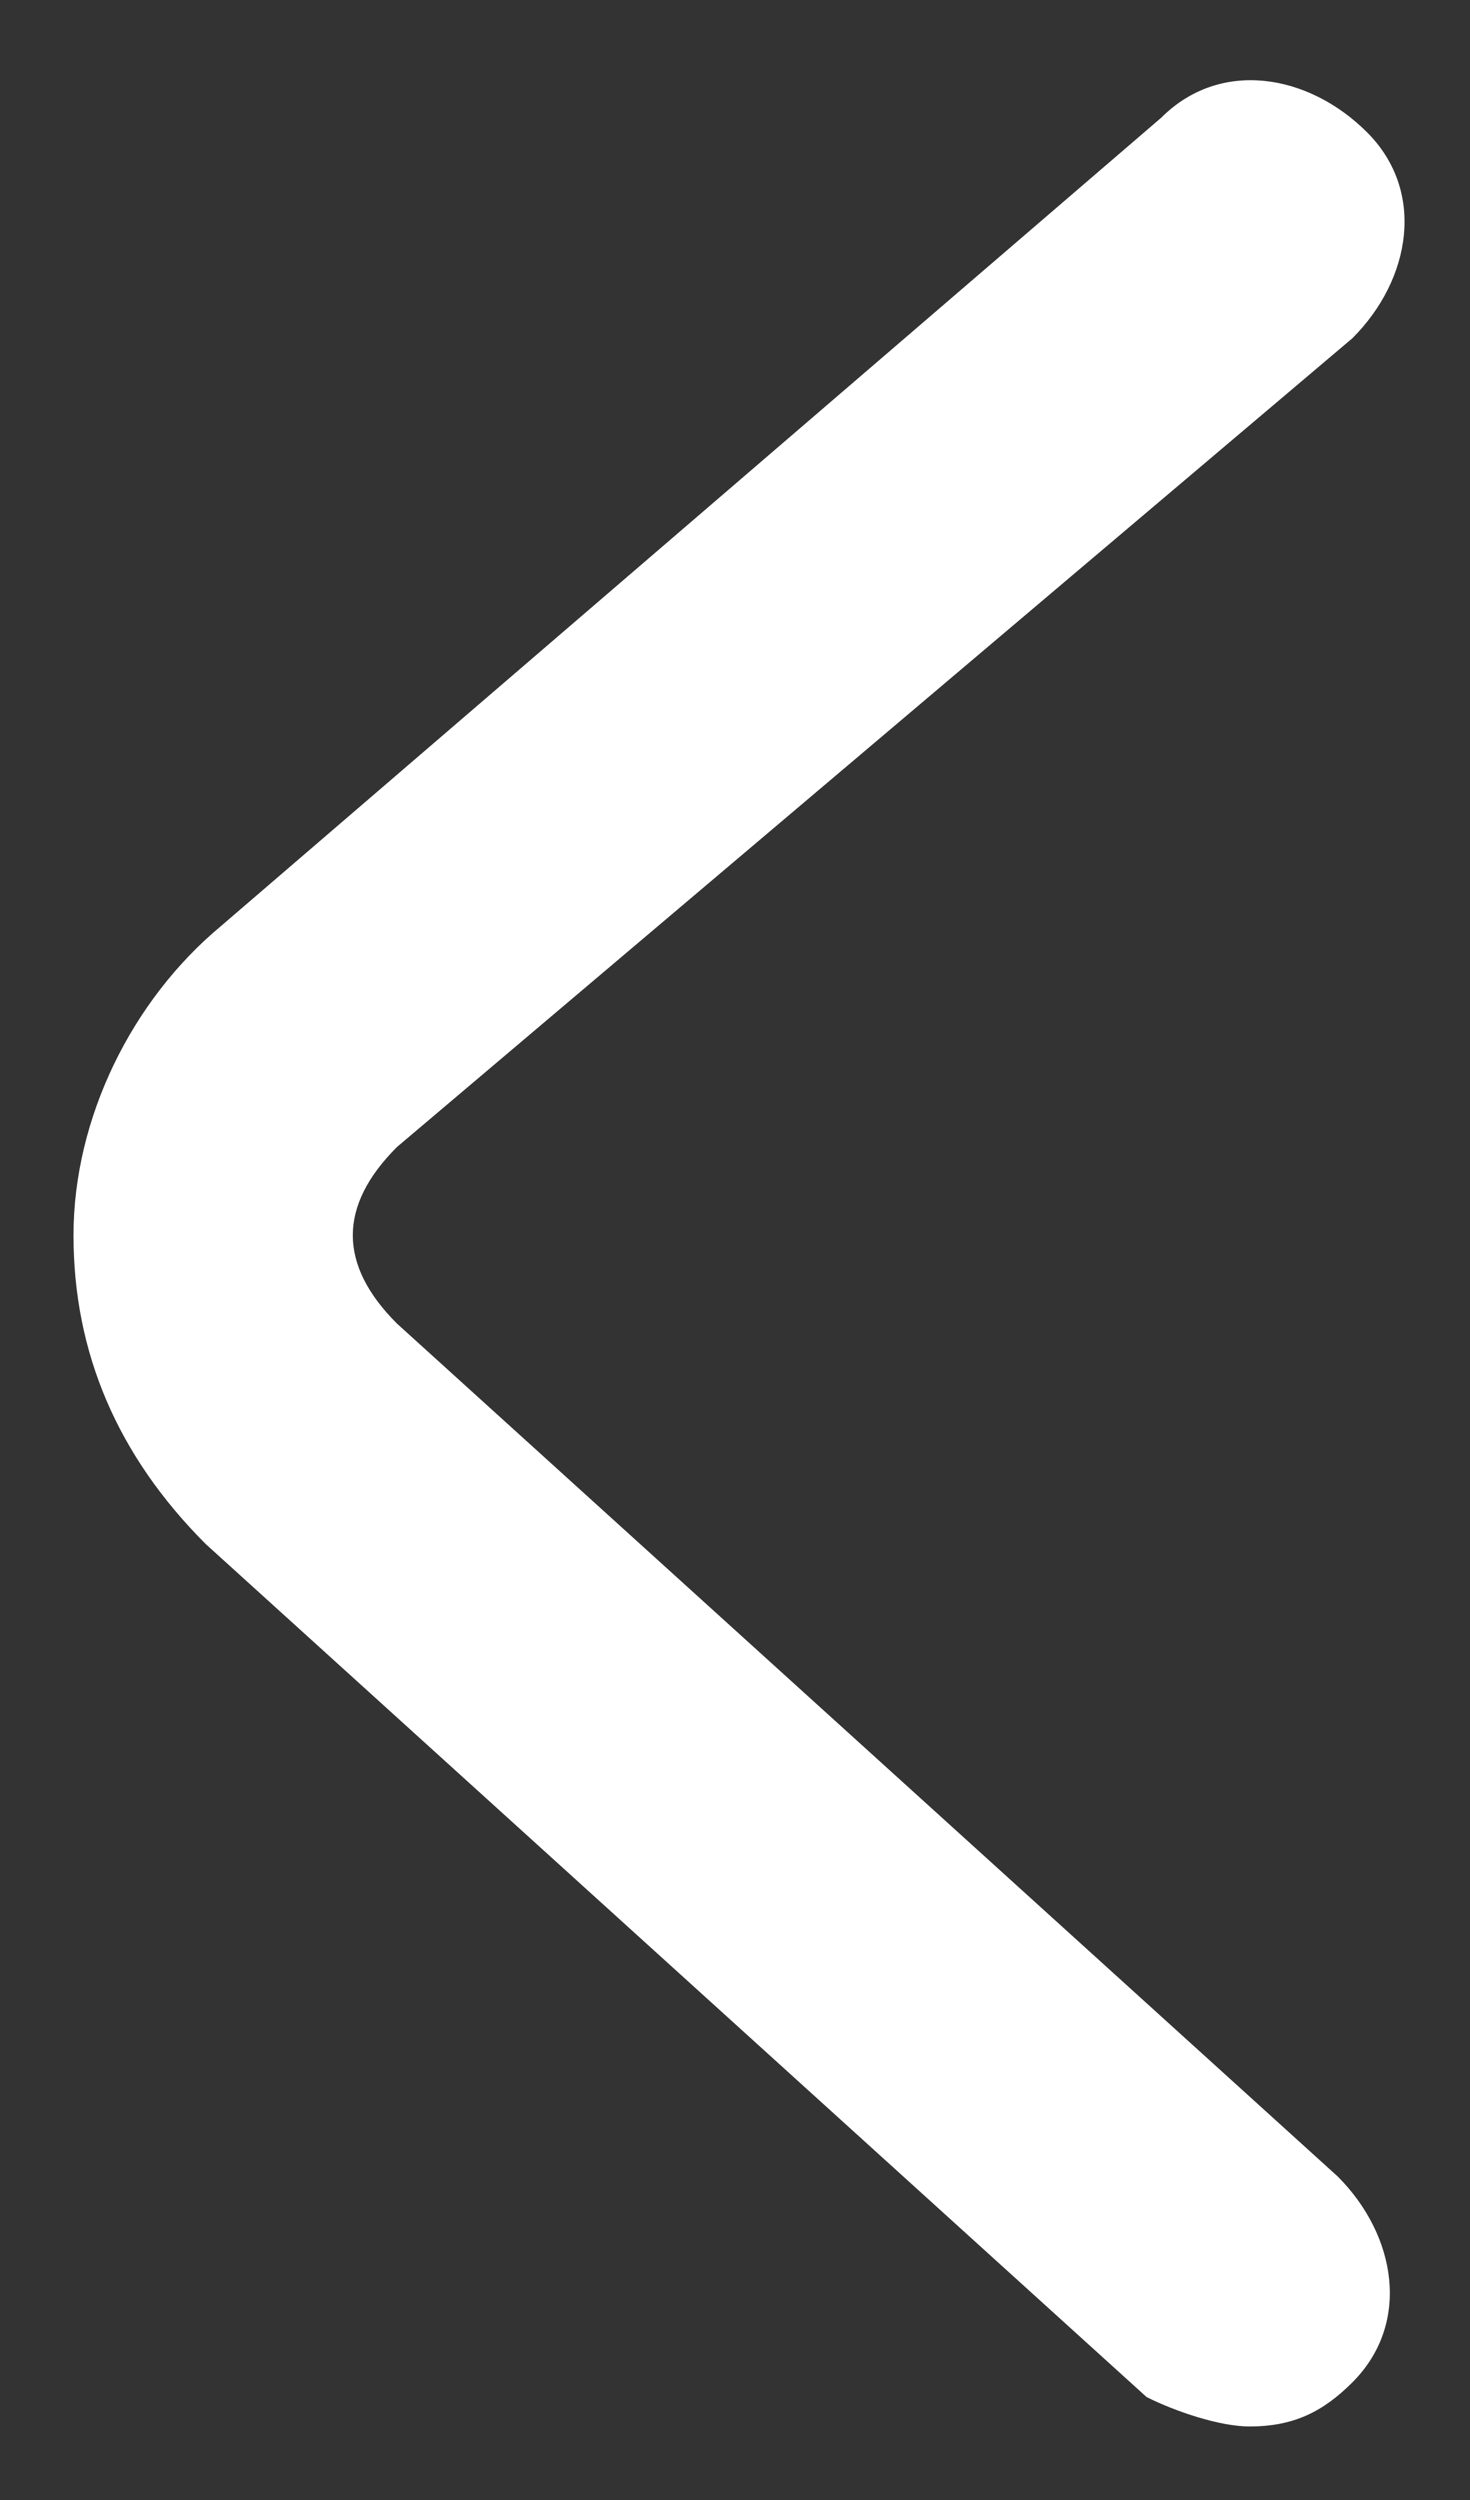 <svg xmlns="http://www.w3.org/2000/svg" width="10" height="17" fill="none"><rect width="100%" height="100%" fill="#333333" stroke="none"/><path fill="#FFFFFF" d="M8.5 16.5c.3 0 .5-.1.7-.3.4-.4.3-1-.1-1.4L2.7 9c-.2-.2-.3-.4-.3-.6 0-.2.1-.4.3-.6l6.5-5.5c.4-.4.5-1 .1-1.4-.4-.4-1-.5-1.4-.1L1.5 6.3c-.6.5-1 1.3-1 2.1s.3 1.5.9 2.1l6.4 5.8c.2.1.5.2.7.2Z"/></svg>